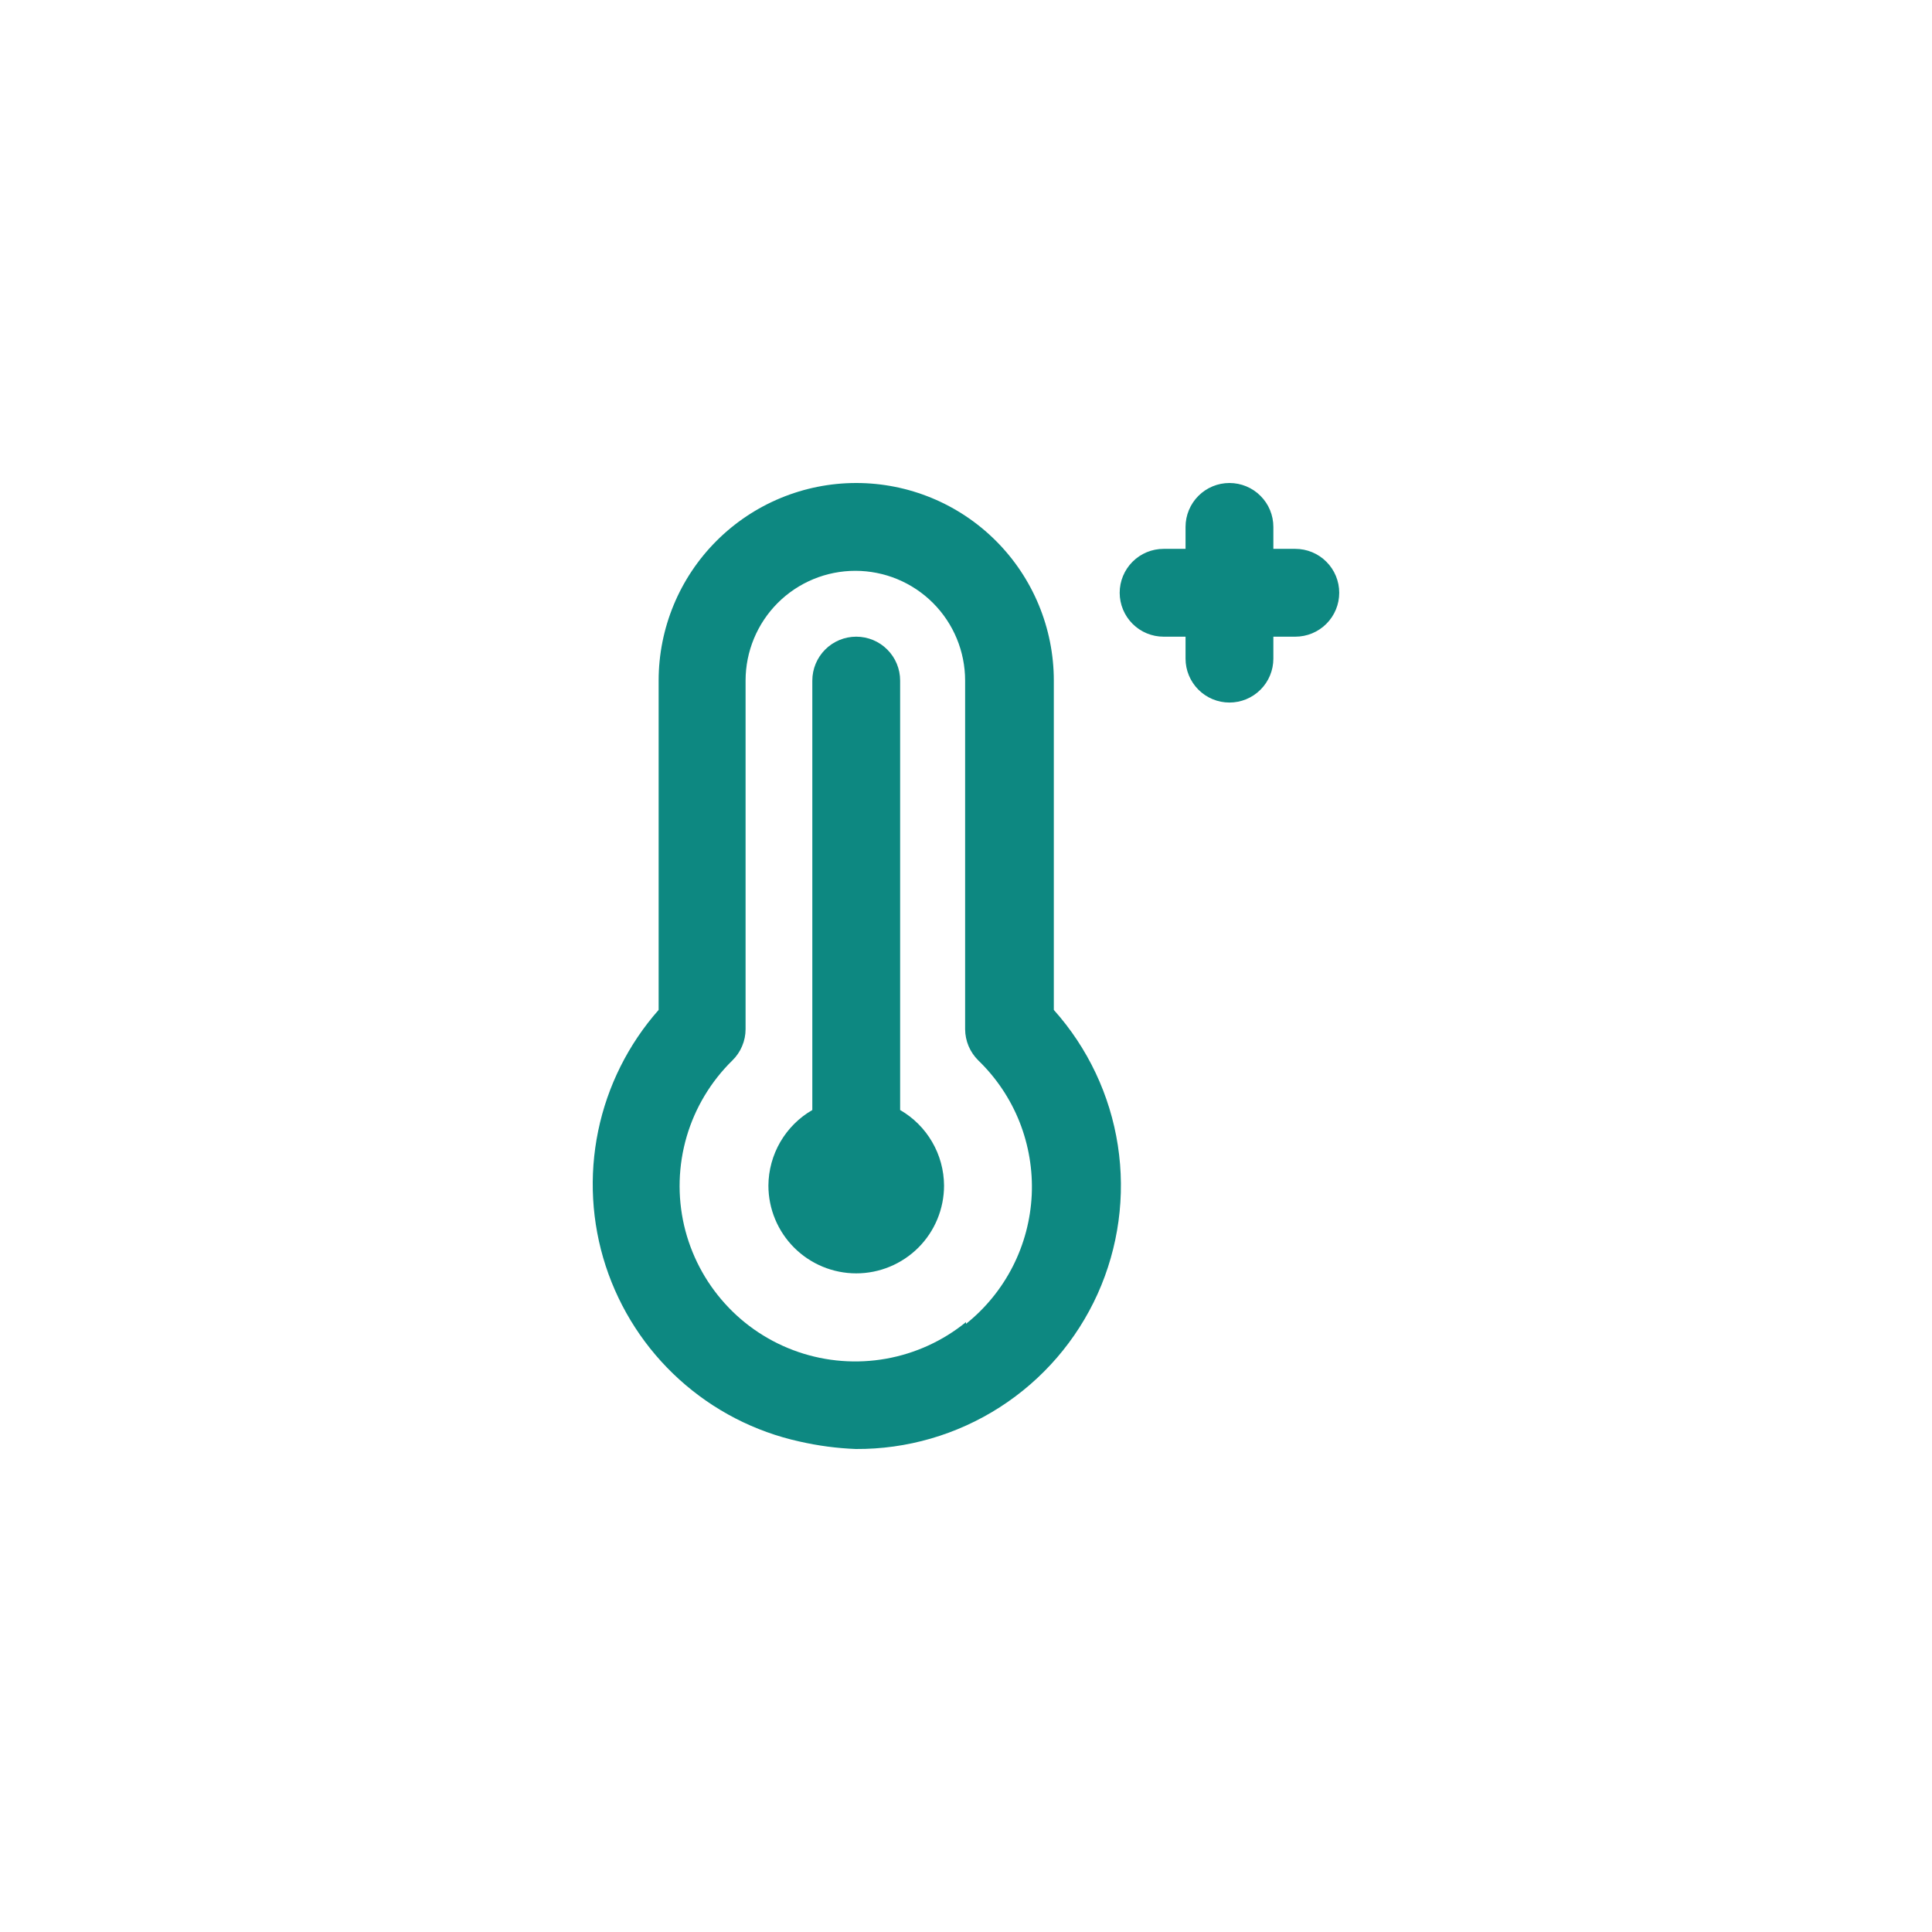 <?xml version="1.0" encoding="UTF-8"?> <svg xmlns="http://www.w3.org/2000/svg" width="44" height="44" viewBox="0 0 44 44" fill="none"><path d="M20.5 25.28V15.5C20.5 15.235 20.395 14.98 20.207 14.793C20.02 14.605 19.765 14.5 19.5 14.5C19.235 14.5 18.981 14.605 18.793 14.793C18.606 14.98 18.5 15.235 18.5 15.5V25.28C18.198 25.454 17.947 25.705 17.771 26.007C17.596 26.309 17.502 26.651 17.5 27C17.5 27.53 17.711 28.039 18.086 28.414C18.461 28.789 18.97 29 19.5 29C20.031 29 20.539 28.789 20.915 28.414C21.29 28.039 21.5 27.53 21.5 27C21.498 26.651 21.405 26.309 21.229 26.007C21.054 25.705 20.802 25.454 20.5 25.28ZM29.5 12.5H29V12C29 11.735 28.895 11.48 28.707 11.293C28.52 11.105 28.265 11 28 11C27.735 11 27.481 11.105 27.293 11.293C27.106 11.48 27 11.735 27 12V12.5H26.5C26.235 12.5 25.981 12.605 25.793 12.793C25.606 12.98 25.5 13.235 25.5 13.5C25.5 13.765 25.606 14.02 25.793 14.207C25.981 14.395 26.235 14.5 26.5 14.5H27V15C27 15.265 27.106 15.52 27.293 15.707C27.481 15.895 27.735 16 28 16C28.265 16 28.52 15.895 28.707 15.707C28.895 15.52 29 15.265 29 15V14.5H29.5C29.765 14.5 30.02 14.395 30.207 14.207C30.395 14.02 30.5 13.765 30.5 13.5C30.5 13.235 30.395 12.98 30.207 12.793C30.02 12.605 29.765 12.5 29.5 12.5V12.5ZM24 15.5C24 14.306 23.526 13.162 22.682 12.318C21.838 11.474 20.694 11 19.5 11C18.307 11 17.162 11.474 16.318 12.318C15.474 13.162 15 14.306 15 15.5V23C14.309 23.783 13.834 24.733 13.623 25.756C13.412 26.779 13.471 27.84 13.795 28.833C14.12 29.826 14.697 30.717 15.472 31.418C16.246 32.119 17.19 32.606 18.21 32.83C18.631 32.926 19.059 32.983 19.49 33C20.652 33.007 21.79 32.677 22.768 32.05C23.746 31.423 24.52 30.526 24.998 29.467C25.475 28.408 25.635 27.233 25.458 26.085C25.281 24.938 24.775 23.866 24 23V15.5ZM22 30.11C21.474 30.538 20.847 30.825 20.178 30.944C19.51 31.063 18.822 31.01 18.18 30.79C17.538 30.57 16.962 30.191 16.508 29.686C16.053 29.183 15.734 28.571 15.58 27.91C15.426 27.241 15.446 26.545 15.638 25.886C15.831 25.228 16.19 24.63 16.68 24.15C16.775 24.057 16.85 23.947 16.901 23.825C16.953 23.703 16.98 23.572 16.98 23.44V15.5C16.98 14.837 17.244 14.201 17.712 13.732C18.181 13.263 18.817 13 19.48 13C20.143 13 20.779 13.263 21.248 13.732C21.717 14.201 21.98 14.837 21.98 15.5V23.44C21.981 23.572 22.008 23.703 22.059 23.825C22.111 23.947 22.186 24.057 22.28 24.15C22.689 24.545 23.009 25.022 23.219 25.55C23.428 26.079 23.523 26.646 23.497 27.213C23.47 27.781 23.323 28.337 23.065 28.843C22.807 29.349 22.444 29.795 22 30.15V30.11Z" fill="#0D8881"></path></svg> 